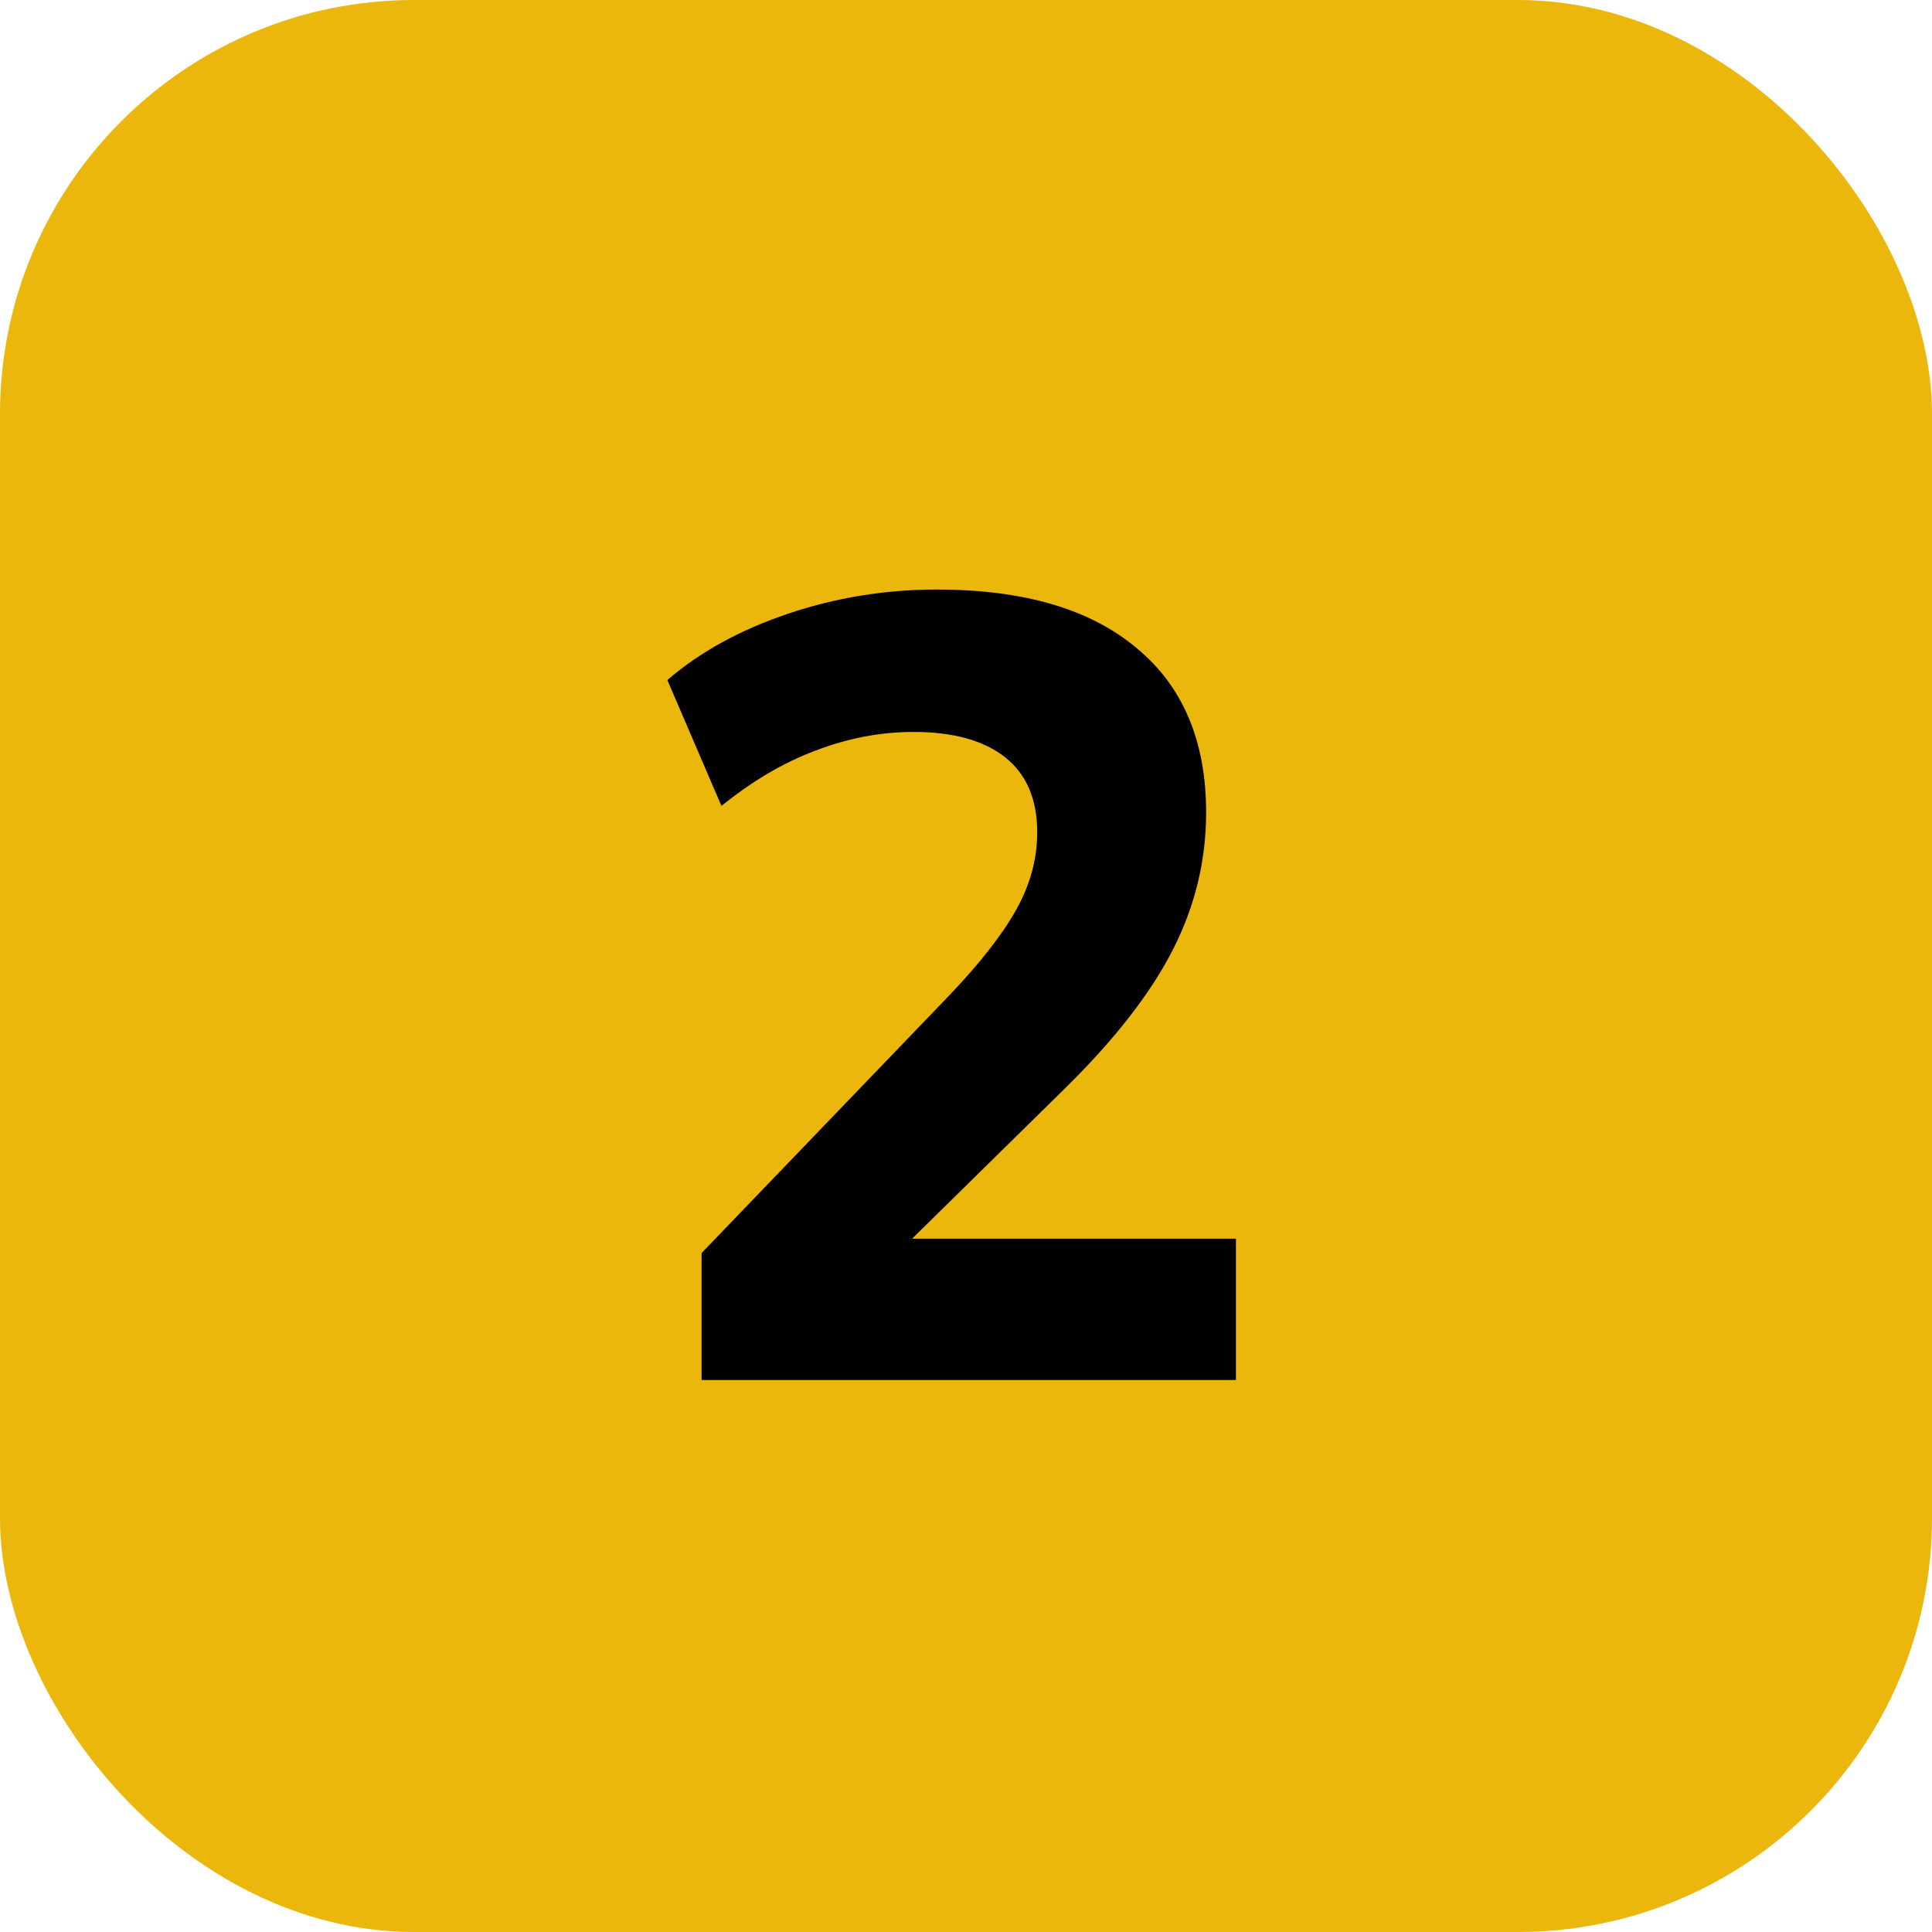 <svg width="56" height="56" viewBox="0 0 56 56" fill="none" xmlns="http://www.w3.org/2000/svg">
<rect width="56" height="56" rx="12" fill="#EBB70C"/>
<path d="M20.336 40V36.32L27.504 28.864C28.4 27.925 29.051 27.093 29.456 26.368C29.861 25.643 30.064 24.896 30.064 24.128C30.064 23.168 29.755 22.443 29.136 21.952C28.517 21.461 27.632 21.216 26.48 21.216C25.52 21.216 24.571 21.397 23.632 21.76C22.715 22.101 21.808 22.635 20.912 23.36L19.344 19.712C20.283 18.901 21.445 18.261 22.832 17.792C24.219 17.323 25.659 17.088 27.152 17.088C29.669 17.088 31.6 17.653 32.944 18.784C34.288 19.893 34.96 21.483 34.96 23.552C34.96 24.939 34.64 26.261 34 27.52C33.36 28.779 32.325 30.112 30.896 31.52L25.136 37.184V35.904H35.824V40H20.336Z" fill="black"/>
</svg>

